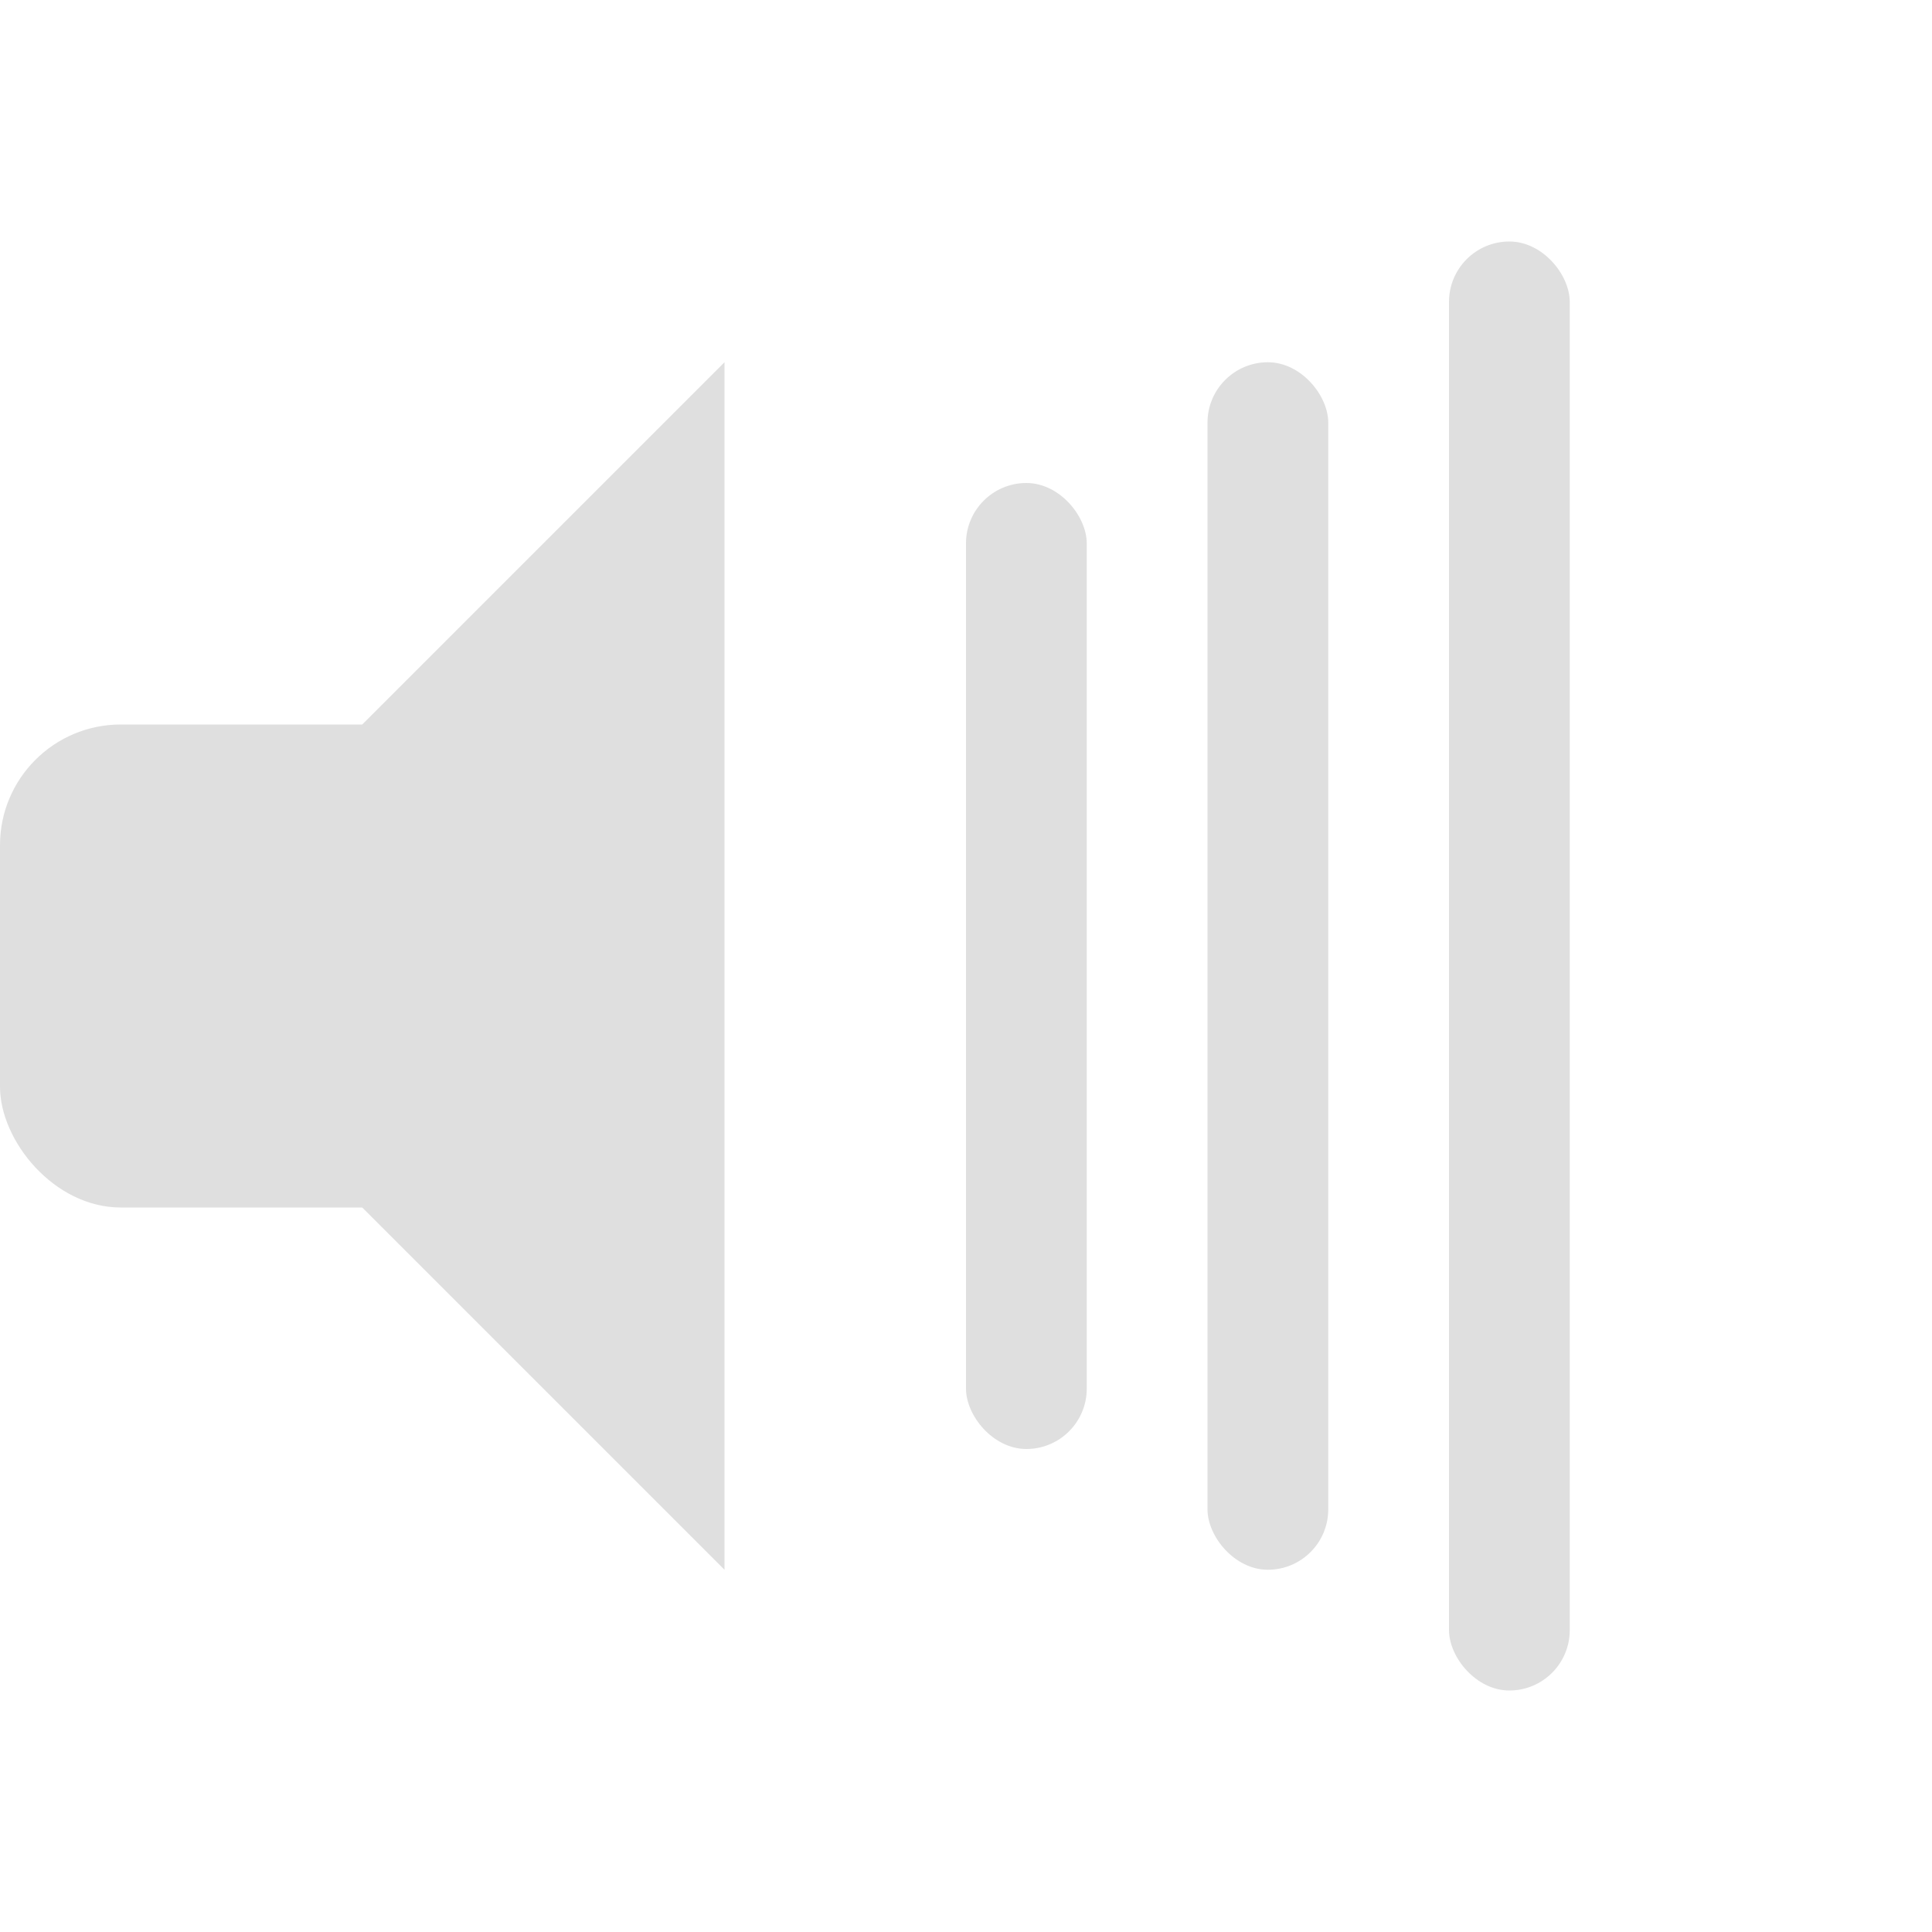 <svg width="16" height="16" xmlns="http://www.w3.org/2000/svg"><g fill="#dfdfdf"><rect y="6" width="5" height="4" ry="1" fill-rule="evenodd"/><path d="M6 3L3 6v4l3 3z"/><g fill-rule="evenodd" paint-order="stroke fill markers"><rect x="8" y="4" width="1" height="8" rx=".5" ry=".5"/><rect x="10" y="3" width="1" height="10" rx=".5" ry=".5"/><rect x="12" y="2" width="1" height="12" rx=".5" ry=".5"/></g></g></svg>